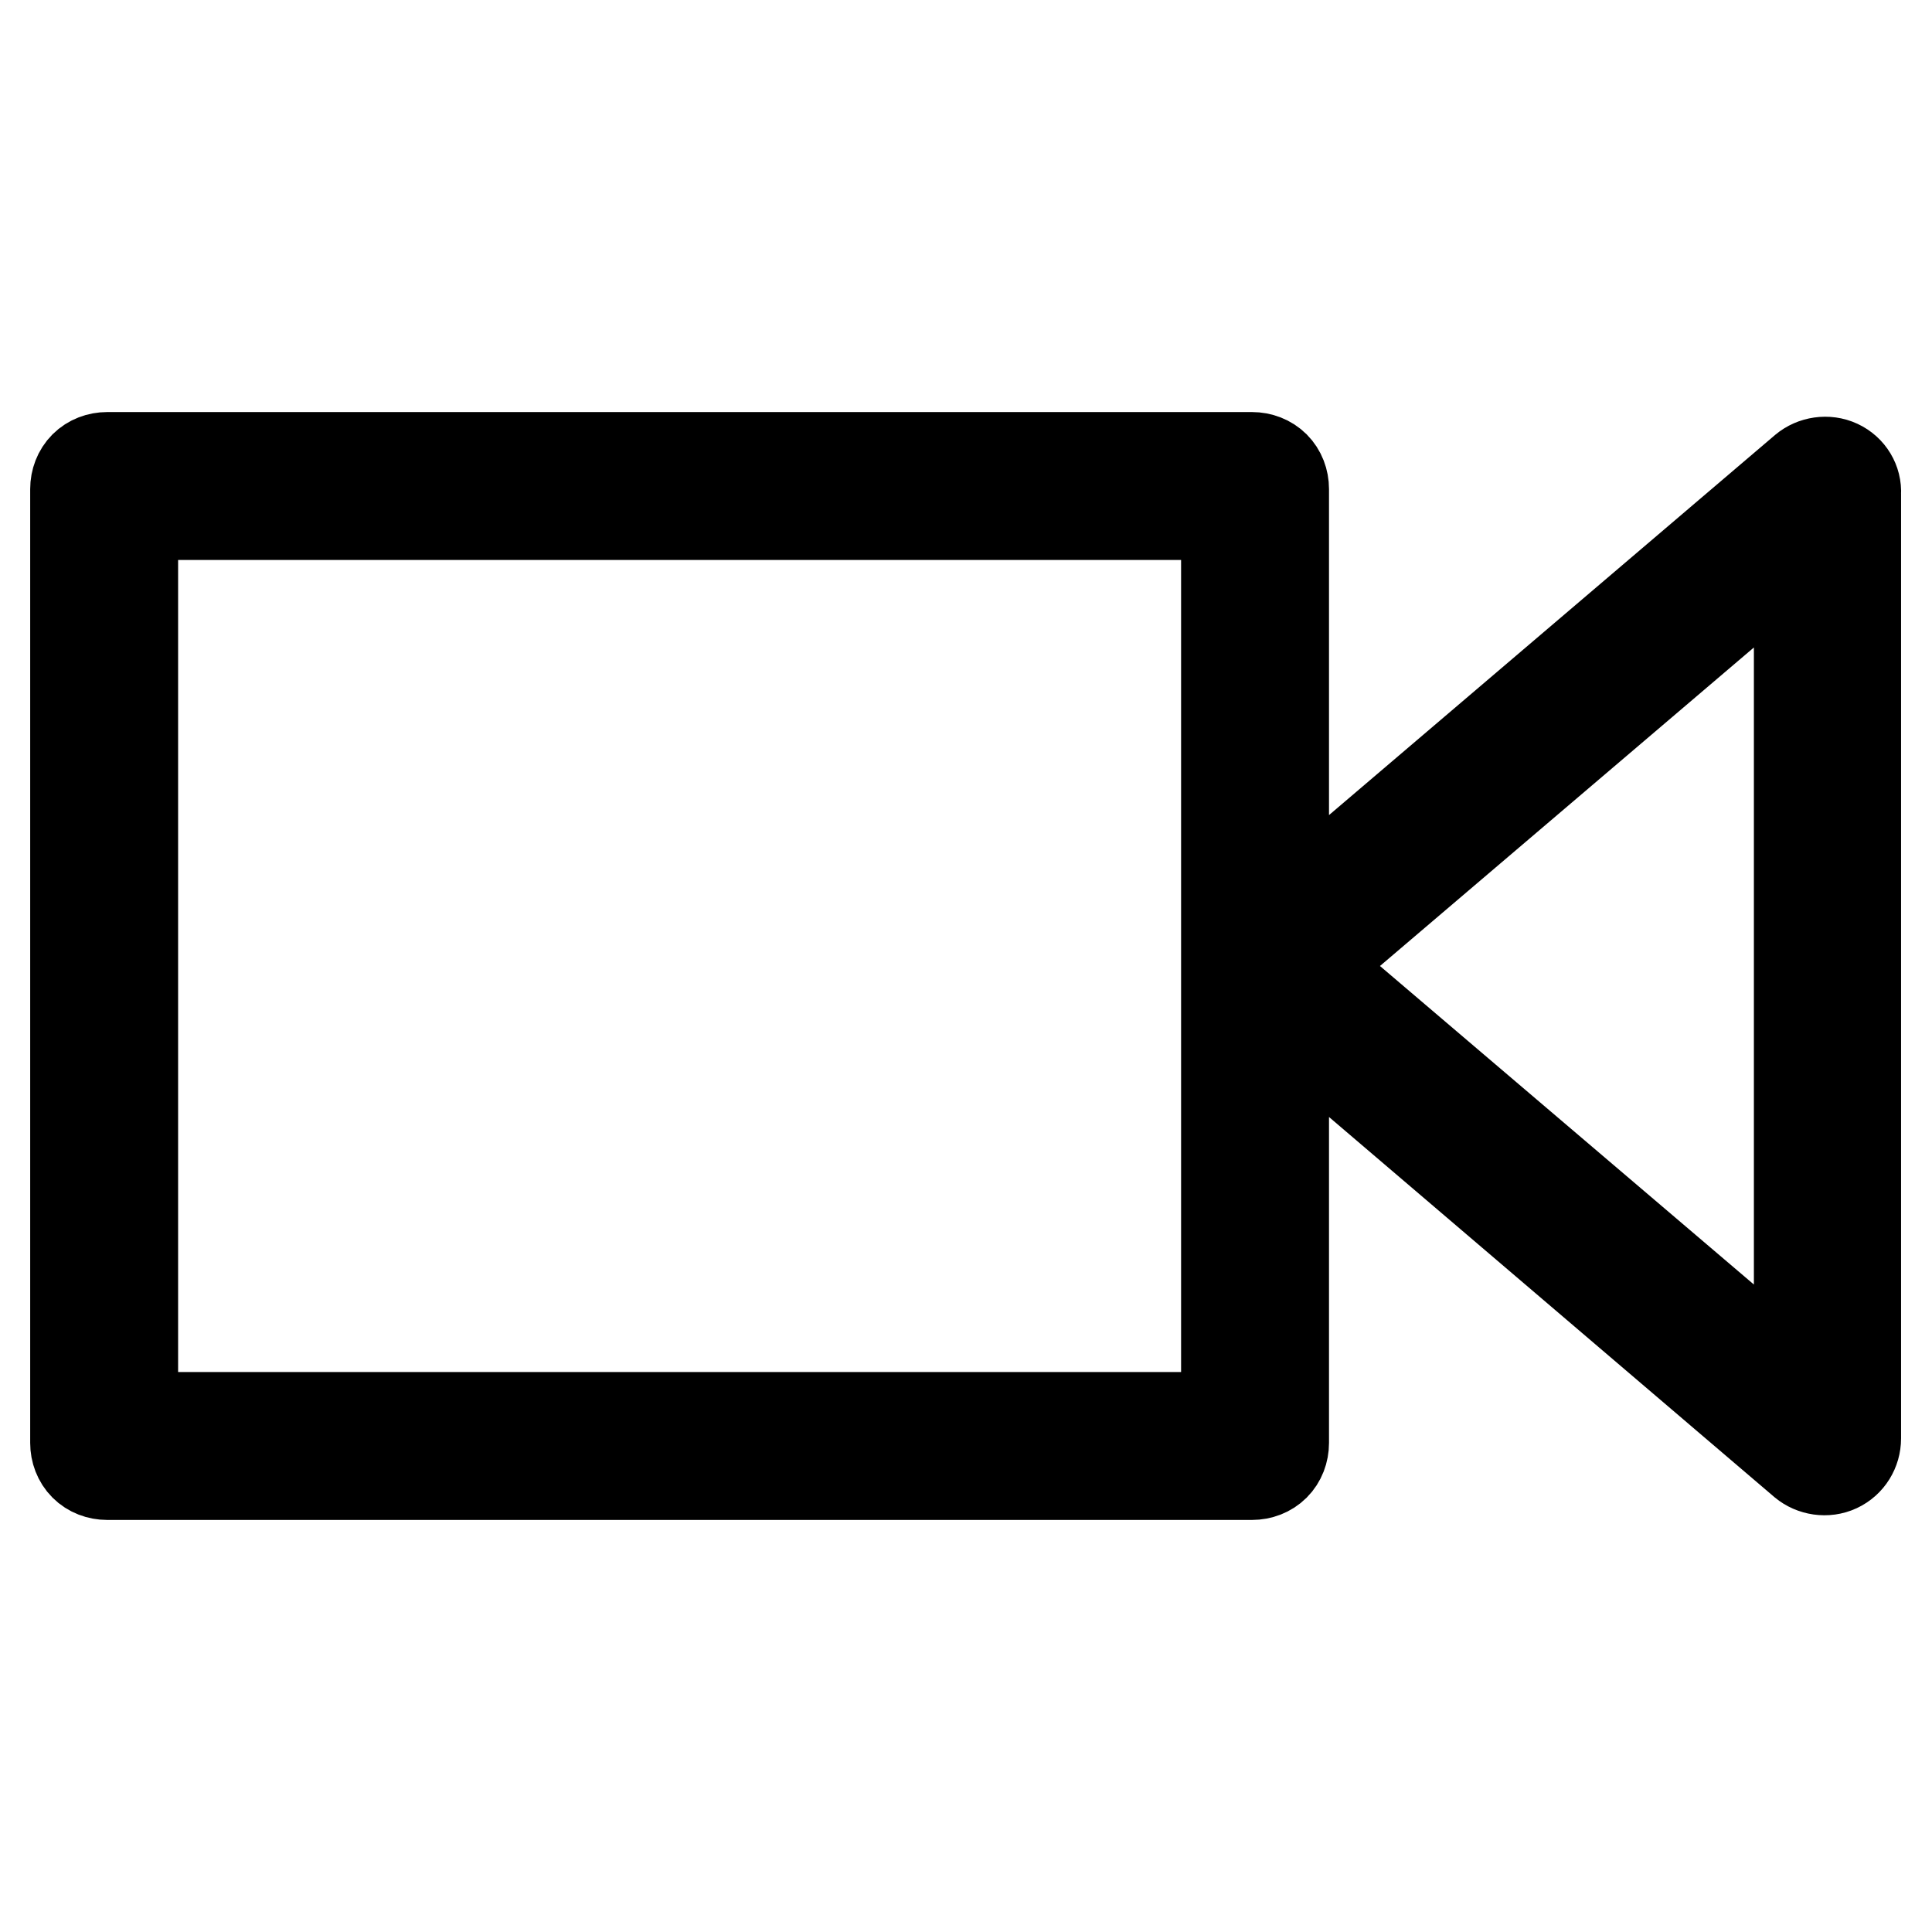 <?xml version="1.0" encoding="utf-8"?>
<!-- Svg Vector Icons : http://www.onlinewebfonts.com/icon -->
<!DOCTYPE svg PUBLIC "-//W3C//DTD SVG 1.1//EN" "http://www.w3.org/Graphics/SVG/1.1/DTD/svg11.dtd">
<svg version="1.1" xmlns="http://www.w3.org/2000/svg" xmlns:xlink="http://www.w3.org/1999/xlink" x="0px" y="0px" viewBox="0 0 256 256" enable-background="new 0 0 256 256" xml:space="preserve">
<g> <path stroke-width="12" fill-opacity="0" stroke="#000000"  d="M243.6,61.6c-1.5-0.7-3.3-0.4-4.5,0.6L170.1,121V64.8c0-1.1-0.4-2.2-1.2-3c-0.8-0.8-1.9-1.2-3-1.2H14.2 c-1.1,0-2.2,0.4-3,1.2c-0.8,0.8-1.2,1.9-1.2,3v126.4c0,1.1,0.4,2.2,1.2,3c0.8,0.8,1.9,1.2,3,1.2h151.7c1.1,0,2.2-0.4,3-1.2 c0.8-0.8,1.2-1.9,1.2-3V135l68.9,58.8c1.2,1,3,1.3,4.5,0.6c1.5-0.7,2.4-2.2,2.4-3.8V128V65.4C246,63.8,245.1,62.3,243.6,61.6z  M162.5,187.8H17.6V68.2h144.9V187.8z M238.4,183.2L173.6,128l64.8-55.2V183.2z"/></g>
</svg>